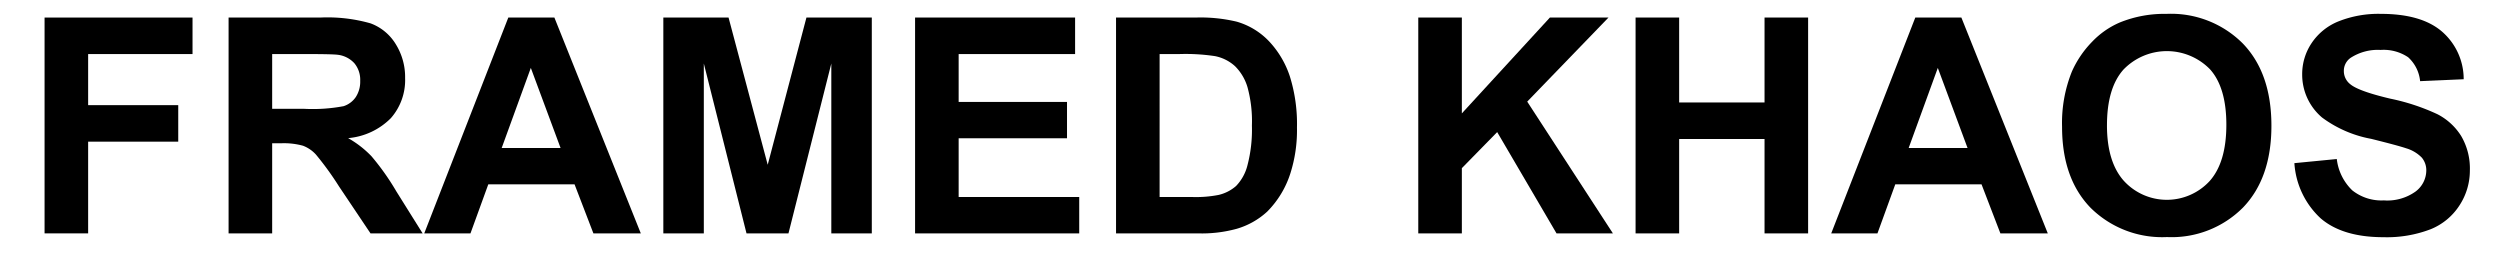 <svg id="Ebene_1" data-name="Ebene 1" xmlns="http://www.w3.org/2000/svg" width="105.304mm" height="11.503mm" viewBox="0 0 298.5 32.607"><title>FRAMED KHAOS</title><path d="M5.321,27.865V2.096h17.666V6.455H10.524v6.1H21.282v4.359H10.524V27.865Z"/><path d="M27.293,27.865V2.096H38.245A18.744,18.744,0,0,1,44.248,2.79a5.922,5.922,0,0,1,2.997,2.47,7.423,7.423,0,0,1,1.125,4.061,6.879,6.879,0,0,1-1.705,4.79,8.189,8.189,0,0,1-5.098,2.382A12.139,12.139,0,0,1,44.353,18.654a29.369,29.369,0,0,1,2.962,4.184l3.146,5.027H44.239l-3.762-5.607a36.373,36.373,0,0,0-2.742-3.788,3.993,3.993,0,0,0-1.564-1.072,8.576,8.576,0,0,0-2.619-.29H32.497V27.865Zm5.203-14.871h3.85a19.879,19.879,0,0,0,4.676-.316,2.802,2.802,0,0,0,1.459-1.09A3.355,3.355,0,0,0,43.008,9.654,3.09,3.09,0,0,0,42.314,7.554,3.186,3.186,0,0,0,40.354,6.543q-.633-.088-3.797-.088H32.497Z"/><path d="M76.512,27.865H70.852l-2.25-5.854H58.301l-2.127,5.854H50.655L60.692,2.096h5.502ZM66.932,17.67l-3.551-9.562-3.48,9.562Z"/><path d="M79.202,27.865V2.096h7.787l4.676,17.578L96.288,2.096h7.805V27.865h-4.834V7.58L94.143,27.865H89.133L84.036,7.58V27.865Z"/><path d="M109.26,27.865V2.096h19.107V6.455h-13.904V12.168h12.938v4.342h-12.938v7.014h14.396v4.342Z"/><path d="M133.254,2.096h9.51a18.57,18.57,0,0,1,4.904.492,8.617,8.617,0,0,1,3.885,2.373,11.258,11.258,0,0,1,2.461,4.175,19.018,19.018,0,0,1,.844,6.091,16.936,16.936,0,0,1-.791,5.484,11.361,11.361,0,0,1-2.76,4.553,9.146,9.146,0,0,1-3.656,2.057,15.742,15.742,0,0,1-4.605.545h-9.791Zm5.203,4.359V23.523h3.885a14.176,14.176,0,0,0,3.146-.246,4.803,4.803,0,0,0,2.101-1.072,5.456,5.456,0,0,0,1.362-2.487,16.811,16.811,0,0,0,.527-4.72,15.395,15.395,0,0,0-.527-4.588,5.897,5.897,0,0,0-1.477-2.496,4.951,4.951,0,0,0-2.408-1.213,23.591,23.591,0,0,0-4.271-.246Z"/><path d="M169.342,27.865V2.096h5.203V13.539L185.057,2.096h6.996L182.35,12.133l10.23,15.732h-6.732l-7.084-12.094-4.219,4.307v7.787Z"/><path d="M195.288,27.865V2.096h5.203V12.238H210.686V2.096h5.203V27.865H210.686V16.598H200.491V27.865Z"/><path d="M244.506,27.865h-5.66l-2.25-5.854H226.295l-2.127,5.854h-5.52L228.686,2.096h5.502Zm-9.58-10.195-3.551-9.562-3.48,9.562Z"/><path d="M246.211,15.139a16.389,16.389,0,0,1,1.178-6.609,12.128,12.128,0,0,1,2.399-3.533,10.033,10.033,0,0,1,3.331-2.32,14.147,14.147,0,0,1,5.555-1.02,12.099,12.099,0,0,1,9.114,3.533q3.419,3.533,3.419,9.826,0,6.24-3.393,9.765a12.006,12.006,0,0,1-9.07,3.524,12.128,12.128,0,0,1-9.141-3.507Q246.211,21.291,246.211,15.139Zm5.361-.176q0,4.377,2.021,6.636a6.95,6.95,0,0,0,10.239.018q1.995-2.241,1.995-6.724,0-4.43-1.942-6.609a7.197,7.197,0,0,0-10.345.026Q251.573,10.516,251.573,14.963Z"/><path d="M273.95,19.48l5.062-.492a6.176,6.176,0,0,0,1.854,3.744,5.607,5.607,0,0,0,3.771,1.195,5.795,5.795,0,0,0,3.788-1.063,3.164,3.164,0,0,0,1.274-2.487,2.346,2.346,0,0,0-.536-1.556,4.285,4.285,0,0,0-1.872-1.116q-.914-.316-4.166-1.125a14.133,14.133,0,0,1-5.871-2.549,6.705,6.705,0,0,1-2.373-5.186,6.624,6.624,0,0,1,1.116-3.683,6.988,6.988,0,0,1,3.217-2.61,12.893,12.893,0,0,1,5.071-.896q4.852,0,7.304,2.127a7.507,7.507,0,0,1,2.575,5.678l-5.203.229A4.418,4.418,0,0,0,287.529,6.833a5.245,5.245,0,0,0-3.296-.87,5.945,5.945,0,0,0-3.551.932,1.877,1.877,0,0,0-.826,1.6,1.979,1.979,0,0,0,.773,1.564q.984.826,4.781,1.723a25.232,25.232,0,0,1,5.616,1.854,7.238,7.238,0,0,1,2.848,2.619,7.66,7.66,0,0,1,1.028,4.104,7.589,7.589,0,0,1-1.23,4.148,7.374,7.374,0,0,1-3.48,2.874,14.596,14.596,0,0,1-5.607.94q-4.887,0-7.506-2.259A9.825,9.825,0,0,1,273.95,19.48Z"/></svg>